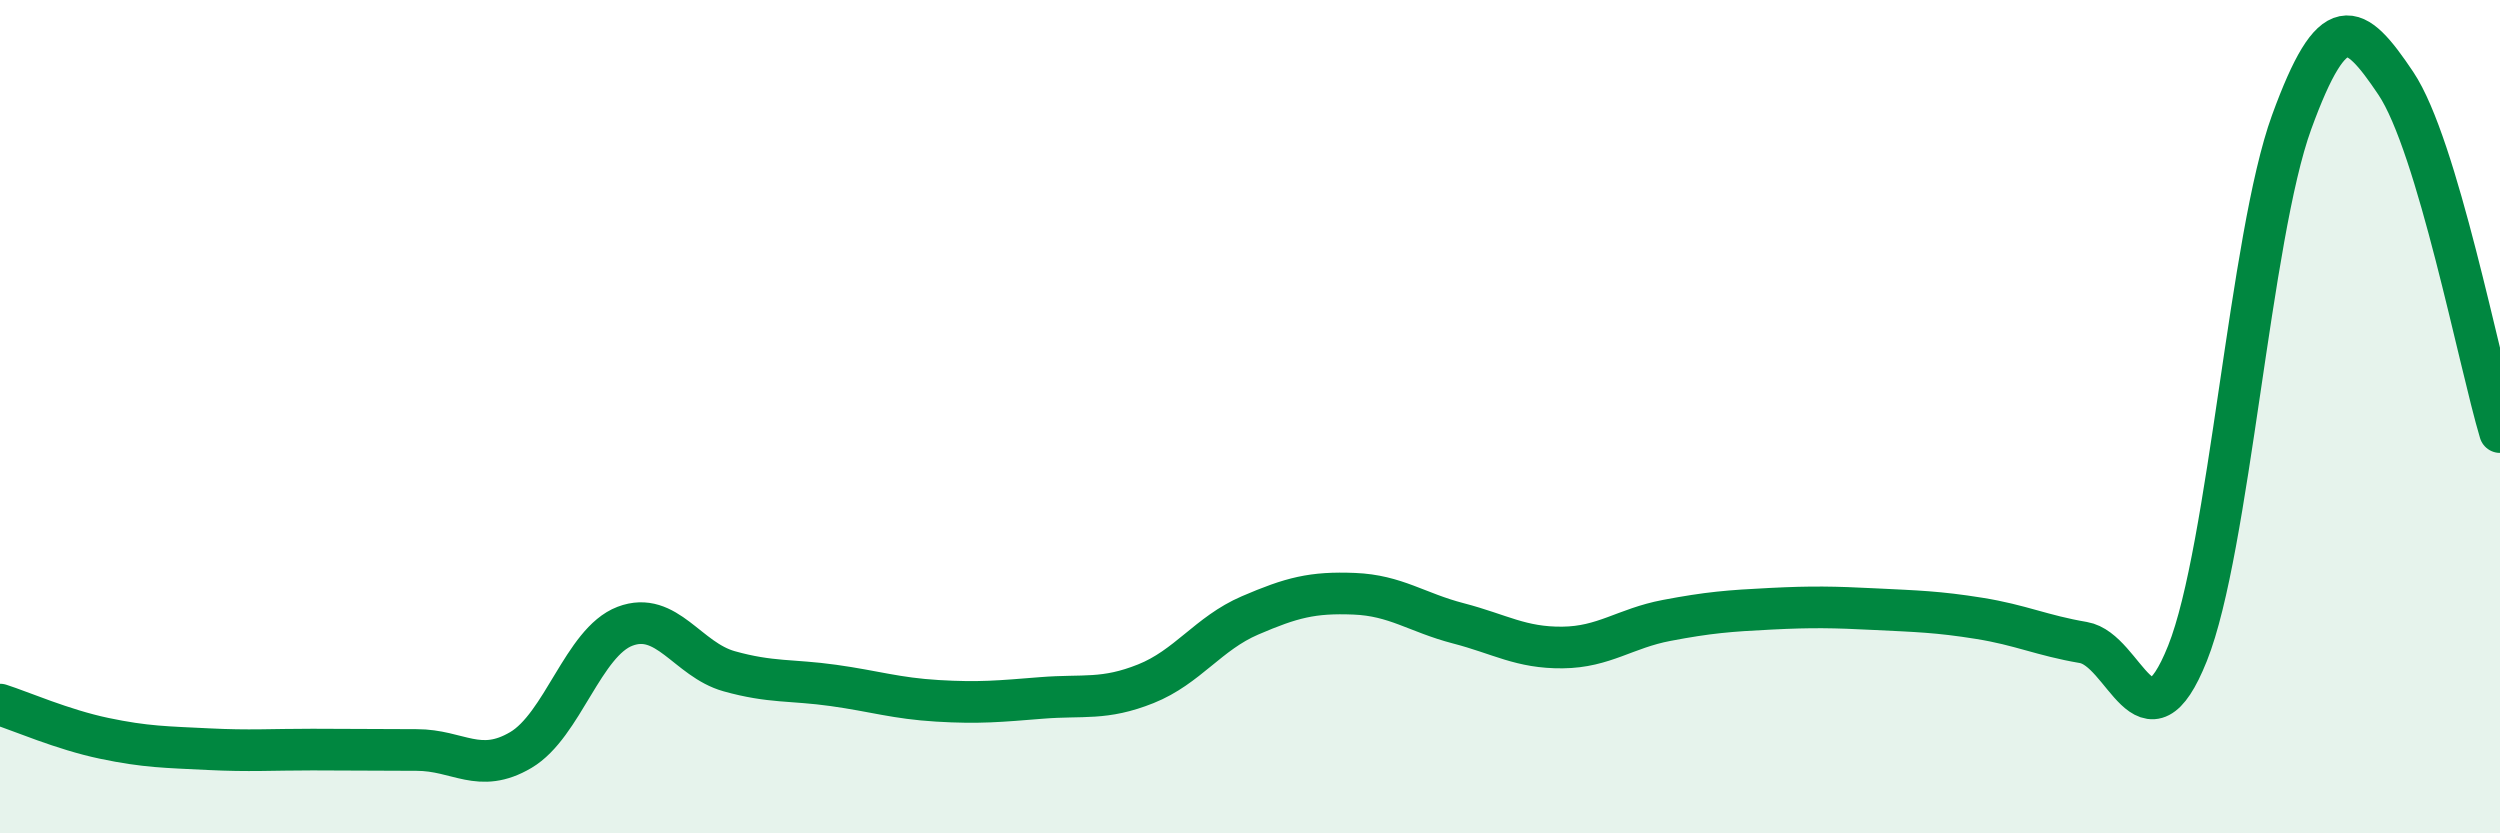 
    <svg width="60" height="20" viewBox="0 0 60 20" xmlns="http://www.w3.org/2000/svg">
      <path
        d="M 0,16.91 C 0.5,17.07 1.5,17.51 2.5,17.72 C 3.5,17.93 4,17.93 5,17.98 C 6,18.03 6.5,17.99 7.5,17.99 C 8.5,17.99 9,18 10,18 C 11,18 11.5,18.59 12.5,18 C 13.5,17.41 14,15.41 15,15.03 C 16,14.65 16.5,15.83 17.5,16.11 C 18.5,16.39 19,16.31 20,16.45 C 21,16.59 21.5,16.76 22.5,16.82 C 23.5,16.88 24,16.83 25,16.75 C 26,16.67 26.5,16.81 27.5,16.41 C 28.5,16.01 29,15.2 30,14.77 C 31,14.34 31.5,14.21 32.5,14.25 C 33.5,14.29 34,14.7 35,14.96 C 36,15.22 36.5,15.55 37.5,15.54 C 38.5,15.53 39,15.08 40,14.89 C 41,14.7 41.5,14.66 42.5,14.61 C 43.5,14.56 44,14.57 45,14.62 C 46,14.67 46.5,14.68 47.5,14.84 C 48.5,15 49,15.25 50,15.42 C 51,15.59 51.5,18.18 52.5,15.68 C 53.5,13.18 54,5.67 55,2.93 C 56,0.19 56.5,0.51 57.5,2 C 58.5,3.49 59.5,8.7 60,10.37L60 20L0 20Z"
        fill="#008740"
        opacity="0.1"
        stroke-linecap="round"
        stroke-linejoin="round"
      />
      <path
        d="M 0,16.91 C 0.5,17.07 1.5,17.51 2.5,17.72 C 3.5,17.93 4,17.93 5,17.98 C 6,18.03 6.5,17.99 7.5,17.99 C 8.5,17.99 9,18 10,18 C 11,18 11.5,18.59 12.5,18 C 13.5,17.41 14,15.41 15,15.03 C 16,14.65 16.5,15.83 17.5,16.11 C 18.5,16.39 19,16.31 20,16.45 C 21,16.59 21.5,16.76 22.5,16.82 C 23.5,16.88 24,16.83 25,16.75 C 26,16.67 26.5,16.81 27.5,16.41 C 28.5,16.01 29,15.2 30,14.77 C 31,14.34 31.5,14.21 32.5,14.25 C 33.5,14.29 34,14.7 35,14.96 C 36,15.22 36.5,15.55 37.5,15.54 C 38.5,15.53 39,15.08 40,14.89 C 41,14.7 41.5,14.66 42.5,14.61 C 43.5,14.56 44,14.57 45,14.62 C 46,14.67 46.5,14.68 47.5,14.84 C 48.5,15 49,15.25 50,15.42 C 51,15.59 51.5,18.18 52.5,15.68 C 53.5,13.18 54,5.67 55,2.93 C 56,0.19 56.5,0.51 57.5,2 C 58.5,3.49 59.5,8.7 60,10.37"
        stroke="#008740"
        stroke-width="1"
        fill="none"
        stroke-linecap="round"
        stroke-linejoin="round"
      />
    </svg>
  